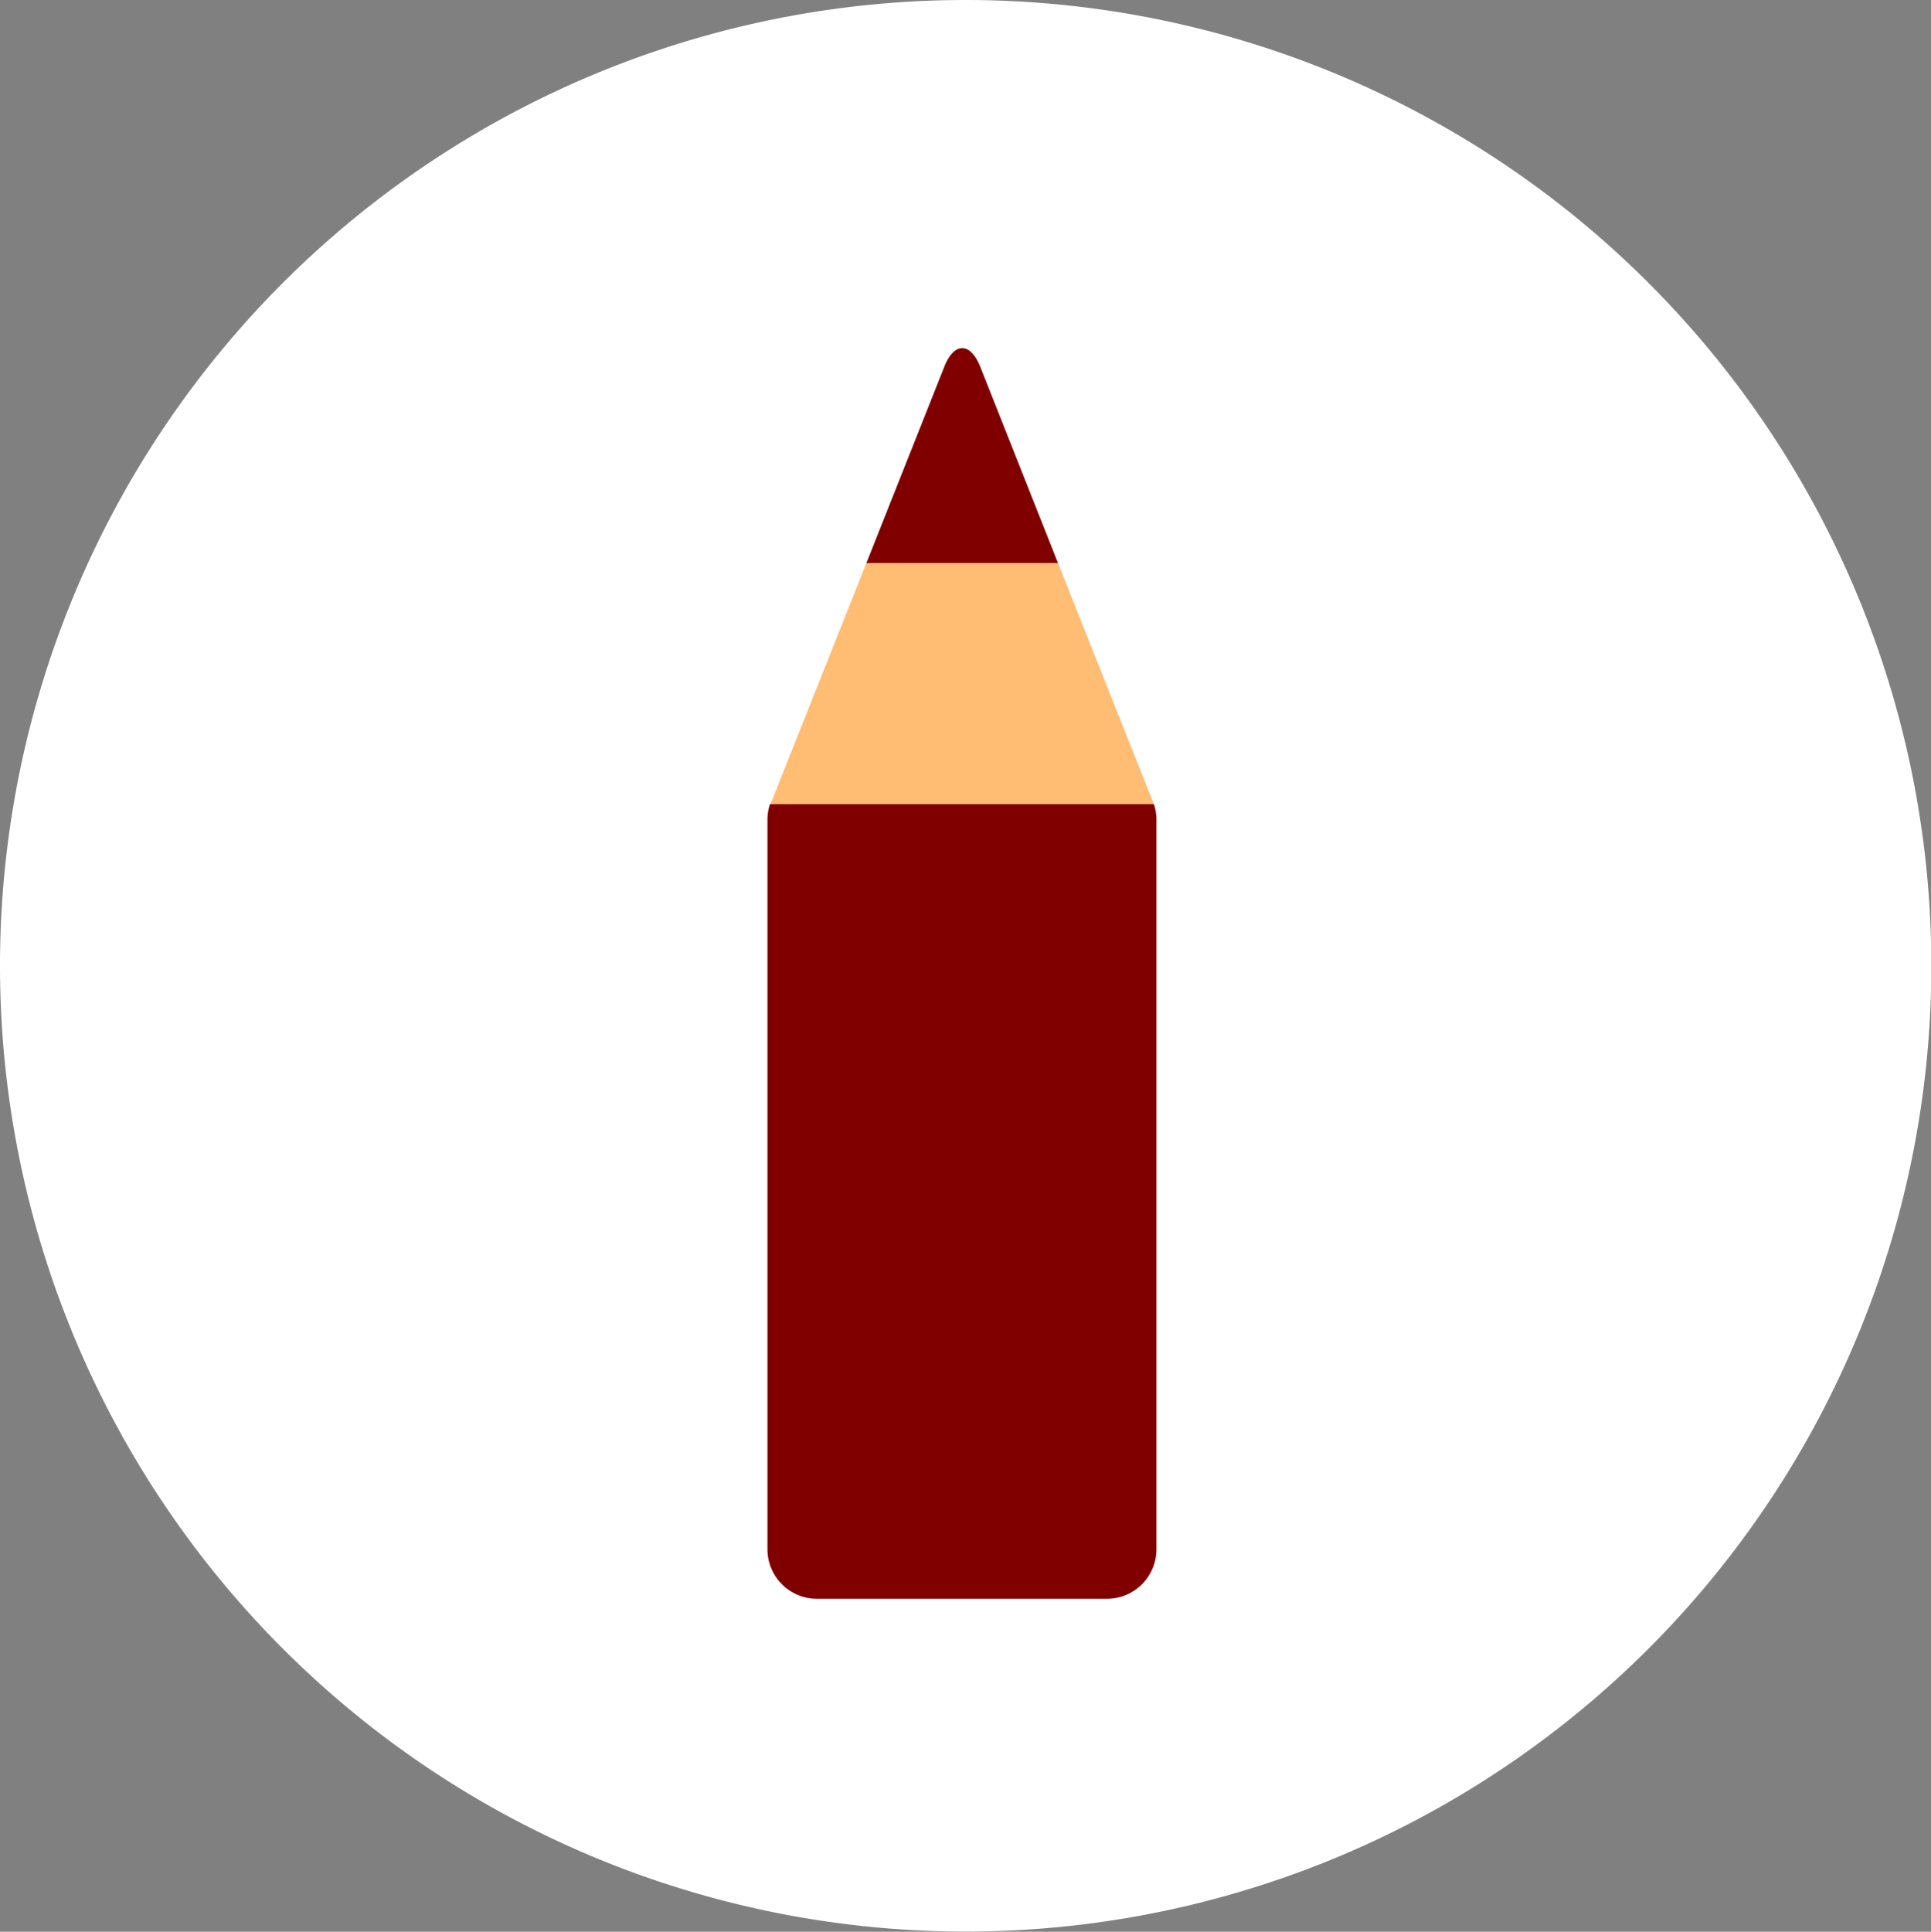 <svg xmlns="http://www.w3.org/2000/svg" width="113.98" height="114.01" viewBox="0 0 113.98 114.01"><rect x="0" y="0" width="113.98" height="114.01" fill="#808080" stroke="none"/><defs><style>.cls-1{fill:#fff;}.cls-2{fill:#ffbc73;}.cls-3{fill:maroon;}</style></defs><title>crtanje</title><g id="Layer_2" data-name="Layer 2"><g id="Layer_1-2" data-name="Layer 1"><path class="cls-1" d="M114,57A57,57,0,1,1,57,0,57,57,0,0,1,114,57Z"/><path class="cls-2" d="M68.11,47.46,62.45,33.23H51.14L45.48,47.46Z"/><path class="cls-3" d="M62.45,33.23H51.14l4.6-11.59c.58-1.46,1.53-1.46,2.12,0Zm-17,14.23a2.86,2.86,0,0,0-.15.87V91.45a2.92,2.92,0,0,0,2.91,2.91H65.35a2.92,2.92,0,0,0,2.91-2.91V48.33a2.87,2.87,0,0,0-.15-.87Z"/></g></g></svg>